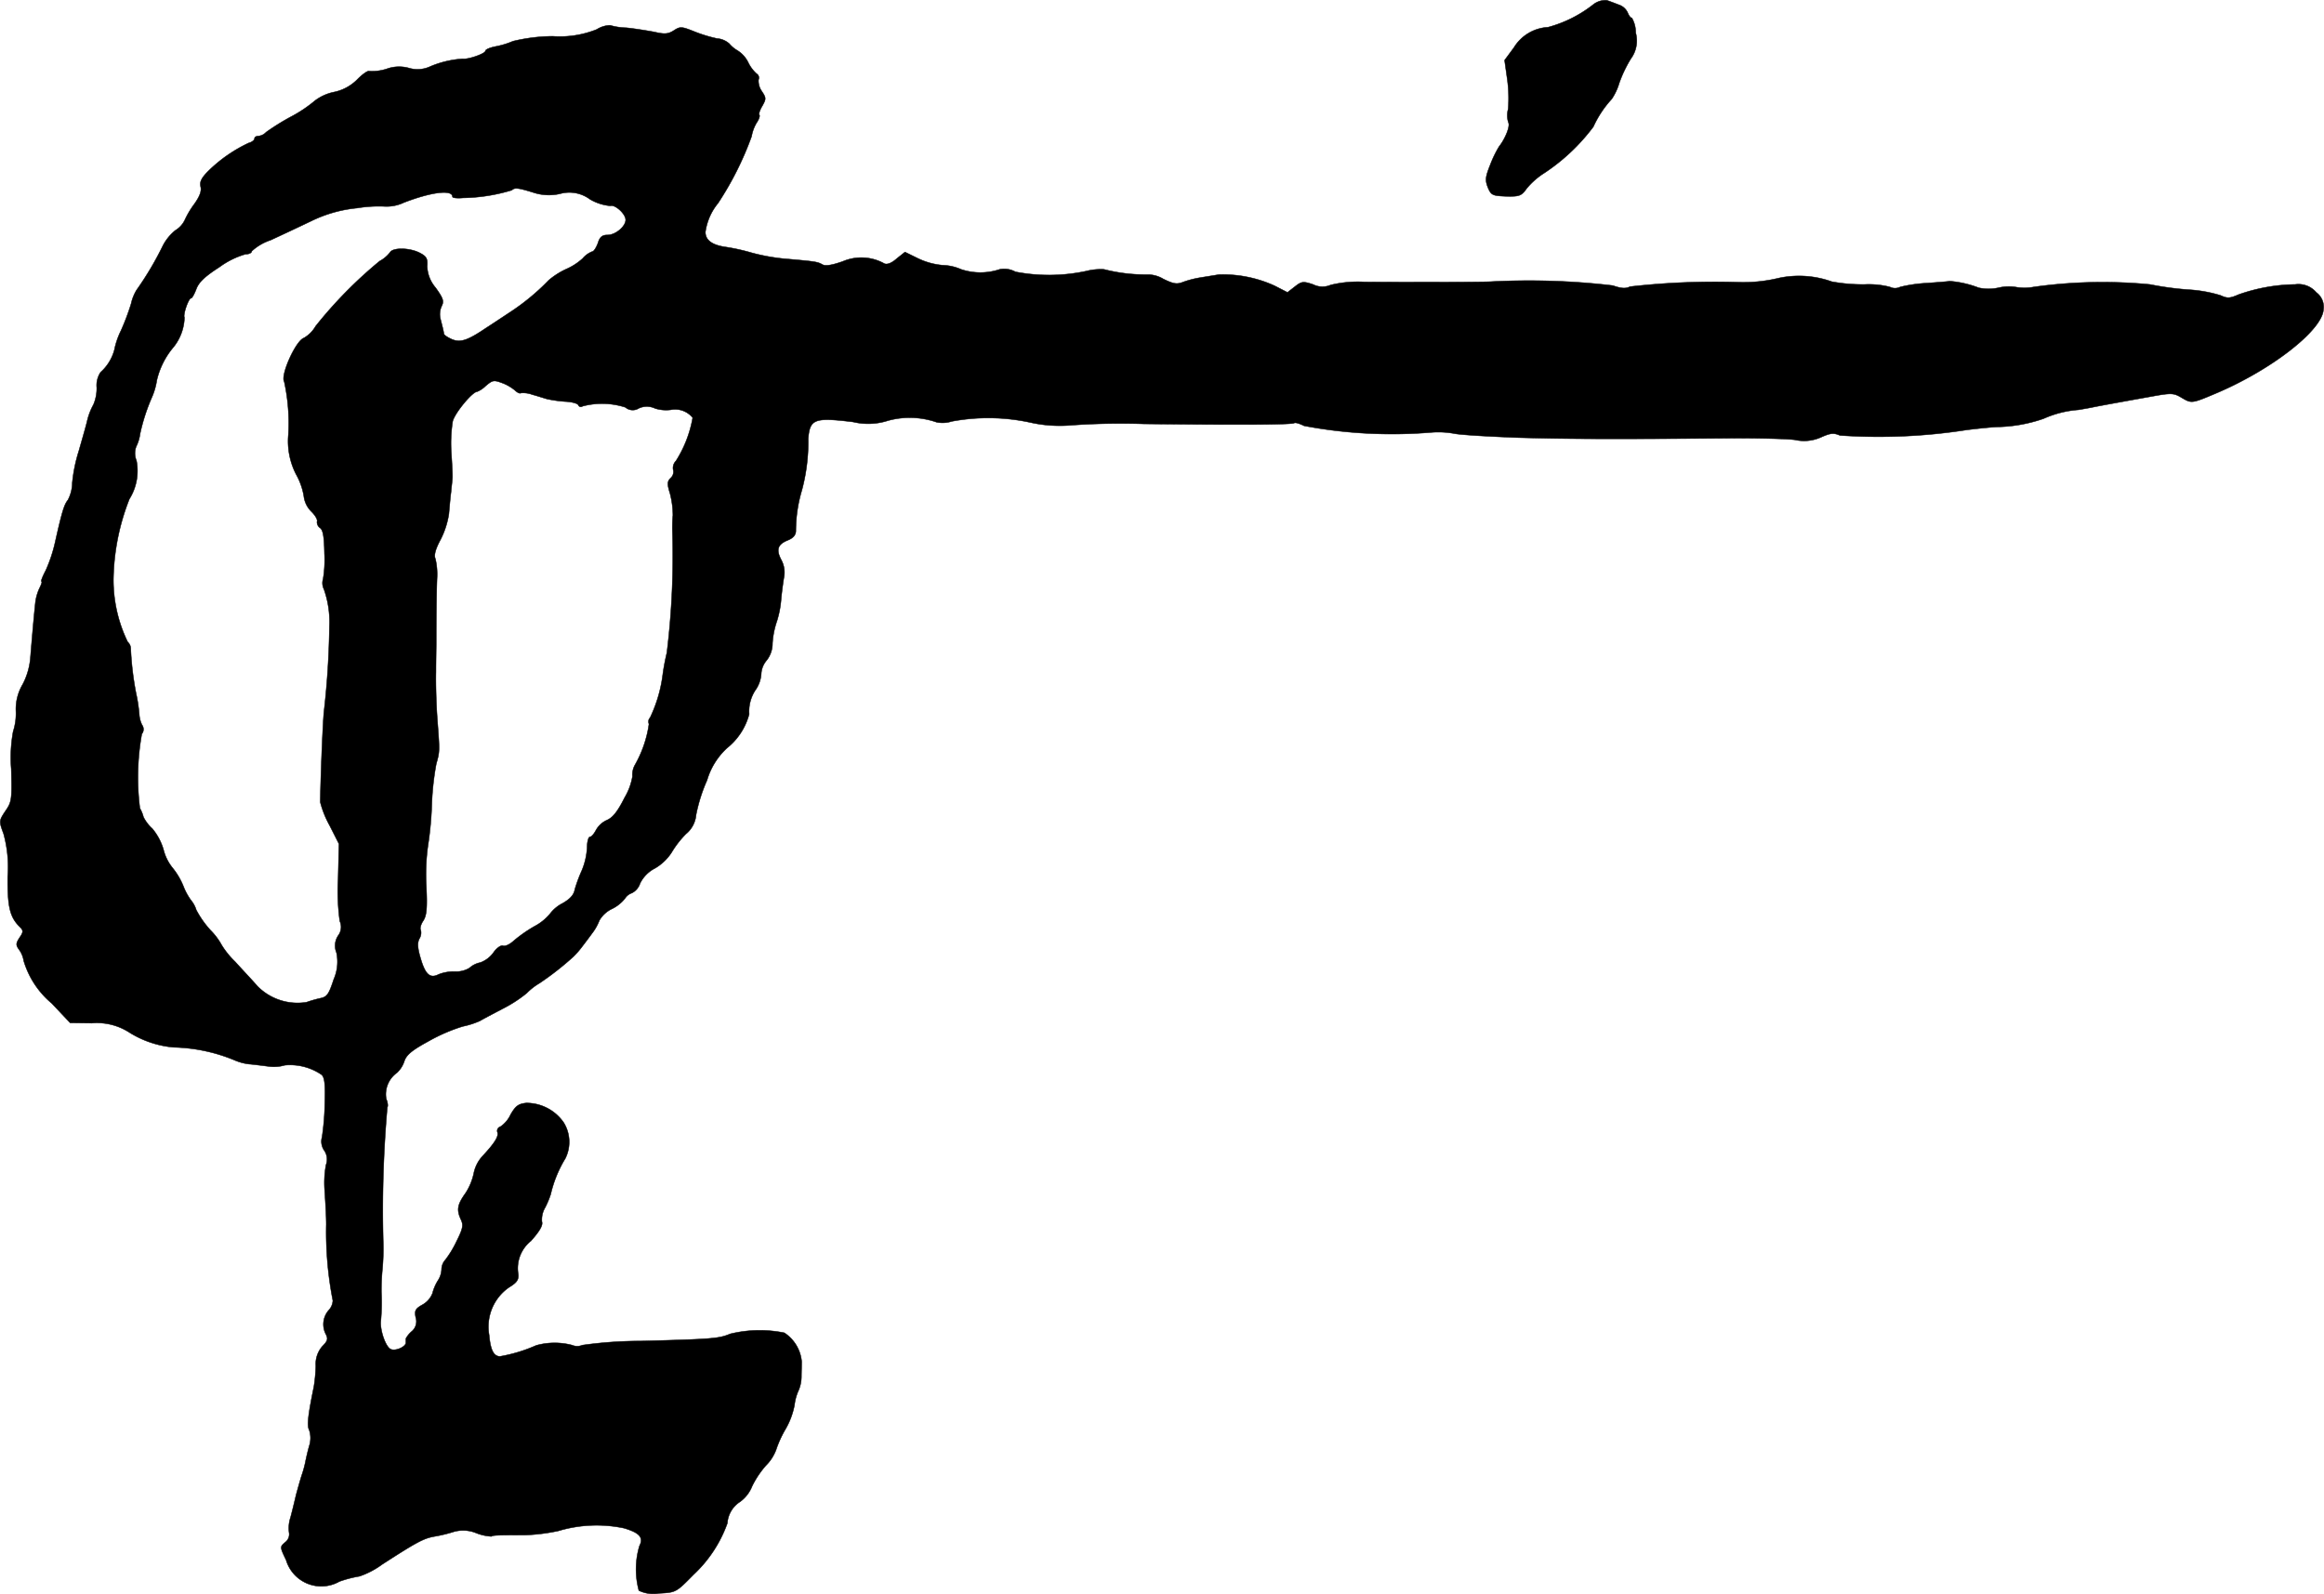 <?xml version="1.0" encoding="UTF-8"?>
<svg xmlns="http://www.w3.org/2000/svg"
     version="1.1"
     width="18.063mm"
     height="12.392mm"
     viewBox="0 0 51.202 35.128">
   <defs>
      <style type="text/css"><![CDATA[
      .a {
        stroke: #000;
        stroke-linecap: round;
        stroke-linejoin: round;
        stroke-width: 0.01px;
      }
    ]]></style>
   </defs>
   <path class="a"
         d="M35.099.103a2.779,2.779,0,0,1-.993.497.94.94,0,0,0-.751.448l-.206.279.061.43a3.047,3.047,0,0,1,.018.648.515.515,0,0,0,.006.297c.042.073-.067.351-.206.527a2.456,2.456,0,0,0-.194.4c-.109.273-.115.339-.055.497.073.176.103.188.4.2.297.006.339-.006.46-.176a1.657,1.657,0,0,1,.388-.339,4.319,4.319,0,0,0,1.078-1.018,2.318,2.318,0,0,1,.406-.612,1.277,1.277,0,0,0,.164-.351,2.869,2.869,0,0,1,.254-.533.667.667,0,0,0,.109-.575.642.642,0,0,0-.085-.327c-.03,0-.067-.055-.091-.115a.326.326,0,0,0-.2-.176c-.091-.036-.206-.079-.26-.097A.435.435,0,0,0,35.099.103Z"/>
   <path class="a"
         d="M13.148.648a2.173,2.173,0,0,1-.969.151,3.881,3.881,0,0,0-.878.109,1.834,1.834,0,0,1-.376.115c-.127.024-.23.067-.23.097,0,.061-.382.194-.497.176a2.176,2.176,0,0,0-.721.17.662.662,0,0,1-.46.036.802.802,0,0,0-.503.018,1.057,1.057,0,0,1-.376.048c-.03-.018-.145.061-.26.176a1.002,1.002,0,0,1-.521.285A1.04,1.04,0,0,0,6.94,2.217a2.982,2.982,0,0,1-.545.363,5.16,5.16,0,0,0-.533.333.268.268,0,0,1-.17.085c-.048,0-.085.024-.085.055s-.055.079-.127.097a3.208,3.208,0,0,0-.89.618c-.157.157-.194.242-.17.345.024.097-.018.212-.139.382a1.965,1.965,0,0,0-.212.357.535.535,0,0,1-.206.224,1.074,1.074,0,0,0-.273.333,6.939,6.939,0,0,1-.581.981.997.997,0,0,0-.121.303,5.269,5.269,0,0,1-.224.594,1.719,1.719,0,0,0-.145.424,1.011,1.011,0,0,1-.303.491.518.518,0,0,0-.085.339.919.919,0,0,1-.073.376,1.381,1.381,0,0,0-.139.363c-.03.127-.115.418-.182.654a3.459,3.459,0,0,0-.145.703.839.839,0,0,1-.097.382c-.079.097-.127.242-.279.921a3.273,3.273,0,0,1-.206.624c-.073.139-.115.248-.097.248s0,.061-.036.133a1.047,1.047,0,0,0-.097.321c-.036.327-.079.842-.109,1.205a1.541,1.541,0,0,1-.17.606,1.074,1.074,0,0,0-.151.588,1.284,1.284,0,0,1-.061.454,3.164,3.164,0,0,0-.042.824c.018.672.012.727-.127.927-.145.218-.145.224-.042.503a2.772,2.772,0,0,1,.091.945c-.006.672.048.896.273,1.114.073.073.073.109-.012.23-.085.133-.085.164,0,.279a.563.563,0,0,1,.091.23,1.948,1.948,0,0,0,.618.939l.406.43.478.006a1.317,1.317,0,0,1,.818.2,2.194,2.194,0,0,0,.987.333,3.715,3.715,0,0,1,1.357.291,1.118,1.118,0,0,0,.303.079c.085.006.267.03.412.048a.865.865,0,0,0,.376-.024,1.229,1.229,0,0,1,.812.212c.067.067.079.218.067.648a5.591,5.591,0,0,1-.061.727A.347.347,0,0,0,7.14,25.348a.344.344,0,0,1,.042.321,2.174,2.174,0,0,0-.03.557c.024.369.036.594.036.757a7.81,7.81,0,0,0,.145,1.678.341.341,0,0,1-.097.218.471.471,0,0,0-.055.527c.048.097.036.145-.073.254a.595.595,0,0,0-.151.442,3.528,3.528,0,0,1-.042.454c-.127.618-.157.86-.103.957a.562.562,0,0,1,0,.351c-.036.127-.073.291-.085.357a2.417,2.417,0,0,1-.085.303c-.03.097-.085.291-.121.424-.03.133-.085.357-.121.491a.742.742,0,0,0-.03.345.219.219,0,0,1-.085.2c-.121.103-.121.103.018.394a.809.809,0,0,0,1.175.472,2.627,2.627,0,0,1,.442-.115,1.838,1.838,0,0,0,.497-.26c.769-.497.915-.575,1.157-.618a3.112,3.112,0,0,0,.424-.103.761.761,0,0,1,.497.03,1.069,1.069,0,0,0,.333.073c.024-.024.091-.03.745-.03a4.26,4.26,0,0,0,.727-.091,2.939,2.939,0,0,1,1.448-.061c.345.103.436.206.339.394a1.803,1.803,0,0,0-.012.981.739.739,0,0,0,.448.061c.369-.018.376-.024.757-.412a2.876,2.876,0,0,0,.745-1.133.61.61,0,0,1,.279-.472.778.778,0,0,0,.267-.345,2.047,2.047,0,0,1,.303-.454.972.972,0,0,0,.224-.345,2.41,2.41,0,0,1,.206-.454,1.673,1.673,0,0,0,.2-.533,1.075,1.075,0,0,1,.091-.327.796.796,0,0,0,.061-.291c0-.103.006-.254.006-.339a.85.85,0,0,0-.382-.636,2.724,2.724,0,0,0-1.193.024c-.248.103-.376.115-1.956.157a9.227,9.227,0,0,0-1.302.091.287.287,0,0,1-.224,0,1.511,1.511,0,0,0-.793.006,3.345,3.345,0,0,1-.8.242c-.139-.006-.206-.145-.236-.472a1.055,1.055,0,0,1,.436-1.048c.17-.103.218-.164.206-.291a.771.771,0,0,1,.279-.733c.194-.218.267-.345.242-.424a.522.522,0,0,1,.073-.315,2.03,2.03,0,0,0,.121-.291,2.665,2.665,0,0,1,.321-.787.812.812,0,0,0-.036-.793.997.997,0,0,0-.824-.43c-.176.018-.236.067-.345.254a.65.65,0,0,1-.224.267.096.096,0,0,0-.068.118l.001.004c.036.091-.067.248-.333.533a.788.788,0,0,0-.188.376,1.291,1.291,0,0,1-.182.436c-.182.254-.2.369-.097.588.055.121.036.2-.097.466a2.272,2.272,0,0,1-.248.412.319.319,0,0,0-.085.212.491.491,0,0,1-.085.254.998.998,0,0,0-.115.273.497.497,0,0,1-.224.254c-.151.085-.176.127-.145.279a.286.286,0,0,1-.091.309.553.553,0,0,0-.127.157v.091c0,.085-.218.188-.327.145-.115-.042-.248-.424-.224-.63a4.492,4.492,0,0,0,.012-.636,4.934,4.934,0,0,1,.024-.515,4.848,4.848,0,0,0,.018-.545A26.013,26.013,0,0,1,8.533,24.397c.018-.018.012-.097-.024-.182A.581.581,0,0,1,8.745,23.64a.603.603,0,0,0,.164-.26c.048-.139.176-.242.533-.436a3.778,3.778,0,0,1,.757-.327,1.804,1.804,0,0,0,.376-.121c.048-.03.267-.145.485-.26a2.944,2.944,0,0,0,.545-.351,1.355,1.355,0,0,1,.279-.218,6.445,6.445,0,0,0,.751-.588,1.915,1.915,0,0,0,.194-.224c.061-.079.157-.206.218-.291a1.103,1.103,0,0,0,.157-.279.636.636,0,0,1,.285-.26.843.843,0,0,0,.279-.224.287.287,0,0,1,.151-.121.36.36,0,0,0,.182-.212.739.739,0,0,1,.327-.333,1.091,1.091,0,0,0,.369-.351,2.114,2.114,0,0,1,.315-.406.613.613,0,0,0,.224-.424,3.612,3.612,0,0,1,.242-.763,1.558,1.558,0,0,1,.442-.709,1.415,1.415,0,0,0,.485-.745.849.849,0,0,1,.157-.557.698.698,0,0,0,.109-.333.501.501,0,0,1,.121-.297.604.604,0,0,0,.127-.376,1.842,1.842,0,0,1,.097-.485,2.147,2.147,0,0,0,.091-.454c.012-.151.042-.369.061-.491a.581.581,0,0,0-.055-.406c-.121-.23-.079-.345.151-.436.115-.048.17-.115.17-.206a3.151,3.151,0,0,1,.133-.896,4.09,4.09,0,0,0,.139-1.133c.036-.436.139-.472.987-.369a1.427,1.427,0,0,0,.775-.03,1.81,1.81,0,0,1,1.066.036.65.65,0,0,0,.333-.018,4.373,4.373,0,0,1,1.732.024,2.977,2.977,0,0,0,.818.067,15.355,15.355,0,0,1,1.684-.036c2.102.024,3.253.018,3.313-.018.024-.018.121.012.218.061a10.433,10.433,0,0,0,2.798.145,1.947,1.947,0,0,1,.503.024c.133.03.769.067,1.423.091,1.084.03,2.023.036,4.797.012.515,0,1.096.012,1.29.036a.917.917,0,0,0,.588-.061c.194-.085.267-.097.406-.036a12.565,12.565,0,0,0,2.792-.121c.291-.036.612-.067.709-.067a3.292,3.292,0,0,0,.987-.182,2.28,2.28,0,0,1,.769-.194c.103-.018.248-.042.333-.061.151-.03.412-.079,1.29-.236.436-.079.478-.073.66.036.206.121.218.121.733-.097,1.223-.515,2.338-1.381,2.38-1.841a.399.399,0,0,0-.157-.388.517.517,0,0,0-.466-.176,3.884,3.884,0,0,0-1.248.224c-.194.085-.248.085-.394.018a2.991,2.991,0,0,0-.709-.127,6.879,6.879,0,0,1-.848-.115,10.911,10.911,0,0,0-2.556.055,1.126,1.126,0,0,1-.382.006.995.995,0,0,0-.4.012,1.009,1.009,0,0,1-.436,0,2.264,2.264,0,0,0-.636-.145c-.024.006-.248.024-.497.042a3.194,3.194,0,0,0-.594.085.254.254,0,0,1-.23,0,1.888,1.888,0,0,0-.551-.055,3.785,3.785,0,0,1-.727-.061,2.132,2.132,0,0,0-1.169-.079,3.31,3.31,0,0,1-.878.091,16.685,16.685,0,0,0-2.399.097c-.097.048-.188.042-.382-.024a15.856,15.856,0,0,0-2.701-.085c-.267.012-1.847.012-2.768.006a2.534,2.534,0,0,0-.745.067.458.458,0,0,1-.388-.012c-.218-.073-.254-.067-.4.048l-.164.127L28.085,6.299a2.741,2.741,0,0,0-1.23-.248c-.109.018-.297.048-.412.067a2.121,2.121,0,0,0-.376.097c-.139.055-.212.042-.436-.067a.676.676,0,0,0-.327-.097,3.724,3.724,0,0,1-.981-.115,1.279,1.279,0,0,0-.382.036,3.911,3.911,0,0,1-1.569.018.511.511,0,0,0-.345-.055,1.342,1.342,0,0,1-.854,0,1.078,1.078,0,0,0-.406-.091,1.572,1.572,0,0,1-.533-.145L19.938,5.554l-.182.145c-.109.097-.212.139-.273.109A1.041,1.041,0,0,0,18.569,5.76c-.242.085-.388.109-.454.067-.109-.061-.164-.067-.848-.127a4.382,4.382,0,0,1-.697-.127,4.456,4.456,0,0,0-.563-.127c-.315-.042-.466-.151-.466-.333a1.279,1.279,0,0,1,.279-.636,6.98,6.98,0,0,0,.739-1.472.878.878,0,0,1,.109-.297c.055-.079.079-.157.061-.176s.012-.109.067-.2c.085-.151.085-.176-.012-.321a.4.4,0,0,1-.073-.254.105.105,0,0,0-.042-.133.797.797,0,0,1-.182-.242.646.646,0,0,0-.236-.267A.685.685,0,0,1,16.068.963a.459.459,0,0,0-.273-.115,3.168,3.168,0,0,1-.509-.157c-.273-.109-.303-.109-.442-.018-.127.079-.2.085-.436.03-.164-.03-.43-.073-.606-.091a1.442,1.442,0,0,1-.363-.055A.585.585,0,0,0,13.148.648Zm-1.405,3.592a1.096,1.096,0,0,0,.594.03.762.762,0,0,1,.66.121,1.072,1.072,0,0,0,.448.145c.103-.036.339.176.339.309,0,.145-.224.333-.4.333-.115,0-.17.042-.212.182-.036.097-.091.182-.121.182a.526.526,0,0,0-.212.151,1.334,1.334,0,0,1-.376.242,1.668,1.668,0,0,0-.376.242,4.955,4.955,0,0,1-.878.721c-.2.133-.43.285-.515.339-.394.267-.551.315-.733.242-.097-.042-.182-.097-.182-.127-.012-.079-.024-.121-.073-.315a.427.427,0,0,1,.024-.291c.055-.109.036-.17-.133-.406A.766.766,0,0,1,9.411,5.869c.012-.17-.012-.218-.164-.297-.224-.115-.588-.121-.654-.012a.715.715,0,0,1-.23.194A9.596,9.596,0,0,0,6.952,7.189a.697.697,0,0,1-.26.26c-.176.061-.521.824-.43.963a4.291,4.291,0,0,1,.091,1.163,1.597,1.597,0,0,0,.17.878,1.473,1.473,0,0,1,.17.478.569.569,0,0,0,.17.345c.079.079.139.176.121.218a.154.154,0,0,0,.067.139c.067.048.091.2.097.563a2.606,2.606,0,0,1-.03.563.3.3,0,0,0,.018.224,2.163,2.163,0,0,1,.121.824A18.42,18.42,0,0,1,7.14,15.657c-.024.17-.073,1.339-.085,2.017a2.175,2.175,0,0,0,.206.515l.206.406-.018.769a4.888,4.888,0,0,0,.036.933.314.314,0,0,1-.036.321.405.405,0,0,0-.036.376.968.968,0,0,1-.061.588c-.103.315-.145.382-.279.412a2.789,2.789,0,0,0-.321.091,1.24,1.24,0,0,1-1.078-.351c-.109-.127-.339-.369-.497-.545a1.822,1.822,0,0,1-.297-.369,1.447,1.447,0,0,0-.242-.321,2.127,2.127,0,0,1-.315-.448.616.616,0,0,0-.115-.212,1.359,1.359,0,0,1-.17-.315,1.583,1.583,0,0,0-.242-.406,1.038,1.038,0,0,1-.194-.394,1.282,1.282,0,0,0-.248-.466.873.873,0,0,1-.194-.254.763.763,0,0,0-.079-.194,5.438,5.438,0,0,1,.042-1.635.163.163,0,0,0,.006-.2.618.618,0,0,1-.061-.23,3.539,3.539,0,0,0-.073-.478,6.765,6.765,0,0,1-.115-.969.198.198,0,0,0-.067-.151,3.123,3.123,0,0,1-.315-1.393,5.025,5.025,0,0,1,.351-1.756,1.17,1.17,0,0,0,.157-.848.417.417,0,0,1-.006-.309.887.887,0,0,0,.085-.279,4.219,4.219,0,0,1,.26-.805,1.501,1.501,0,0,0,.109-.376,1.743,1.743,0,0,1,.369-.733A1.091,1.091,0,0,0,4.063,6.996c-.036-.061.091-.424.145-.424.024,0,.073-.091.115-.2.055-.151.188-.279.509-.485a1.824,1.824,0,0,1,.575-.285c.079,0,.139-.03.139-.067a1.128,1.128,0,0,1,.412-.242c.224-.103.624-.291.89-.418A2.937,2.937,0,0,1,7.867,4.585a2.905,2.905,0,0,1,.618-.036.884.884,0,0,0,.412-.085c.612-.236,1.072-.291,1.072-.127,0,.024.103.036.23.024a3.906,3.906,0,0,0,1.078-.17C11.337,4.131,11.41,4.137,11.743,4.24ZM11.089,8.449a1.009,1.009,0,0,1,.254.151c.048.048.109.079.133.061a.576.576,0,0,1,.254.036c.115.03.26.079.327.097a2.917,2.917,0,0,0,.394.055c.145.006.279.042.291.079a.058.058,0,0,0,.091.024,1.675,1.675,0,0,1,.945.024.247.247,0,0,0,.291.024.421.421,0,0,1,.363,0,.813.813,0,0,0,.351.03.495.495,0,0,1,.478.176,2.623,2.623,0,0,1-.369.951.219.219,0,0,0-.061.194.181.181,0,0,1-.055.182c-.079.079-.079.133-.012.351a1.98,1.98,0,0,1,.061.472c-.012.115-.012.254-.012.303a17.567,17.567,0,0,1-.121,2.726,4.717,4.717,0,0,0-.091.485,3.095,3.095,0,0,1-.279.945.125.125,0,0,0-.024.139,2.551,2.551,0,0,1-.309.902.442.442,0,0,0-.055.254,1.361,1.361,0,0,1-.176.472c-.151.303-.26.436-.388.491a.515.515,0,0,0-.242.224c-.042.079-.097.145-.133.145-.03,0-.061.109-.061.242a1.513,1.513,0,0,1-.115.497,3.245,3.245,0,0,0-.157.424c-.018.115-.109.212-.273.303a.798.798,0,0,0-.273.23,1.134,1.134,0,0,1-.339.273,3.095,3.095,0,0,0-.46.321c-.085.079-.188.127-.236.109-.042-.018-.139.048-.206.145a.622.622,0,0,1-.291.224.508.508,0,0,0-.242.121.574.574,0,0,1-.321.079.905.905,0,0,0-.357.061c-.188.097-.291.006-.394-.339-.073-.242-.079-.357-.03-.448a.25.25,0,0,0,.03-.188c-.024-.03,0-.127.055-.206.073-.115.091-.267.067-.763a4.587,4.587,0,0,1,.036-.89,7.504,7.504,0,0,0,.085-.915,6.109,6.109,0,0,1,.097-.884c.079-.285.079-.267.024-.999-.024-.315-.036-.781-.03-1.03,0-.248.006-.521.006-.606,0-.497.006-1.163.018-1.454a1.504,1.504,0,0,0-.036-.436c-.036-.073,0-.212.115-.424a1.885,1.885,0,0,0,.182-.563c.012-.133.03-.351.048-.485.012-.133.03-.273.03-.303.006-.036-.006-.285-.024-.557a3.162,3.162,0,0,1,.03-.696c.048-.188.436-.654.539-.654a.586.586,0,0,0,.182-.121C10.859,8.37,10.877,8.37,11.089,8.449Z"/>
</svg>
